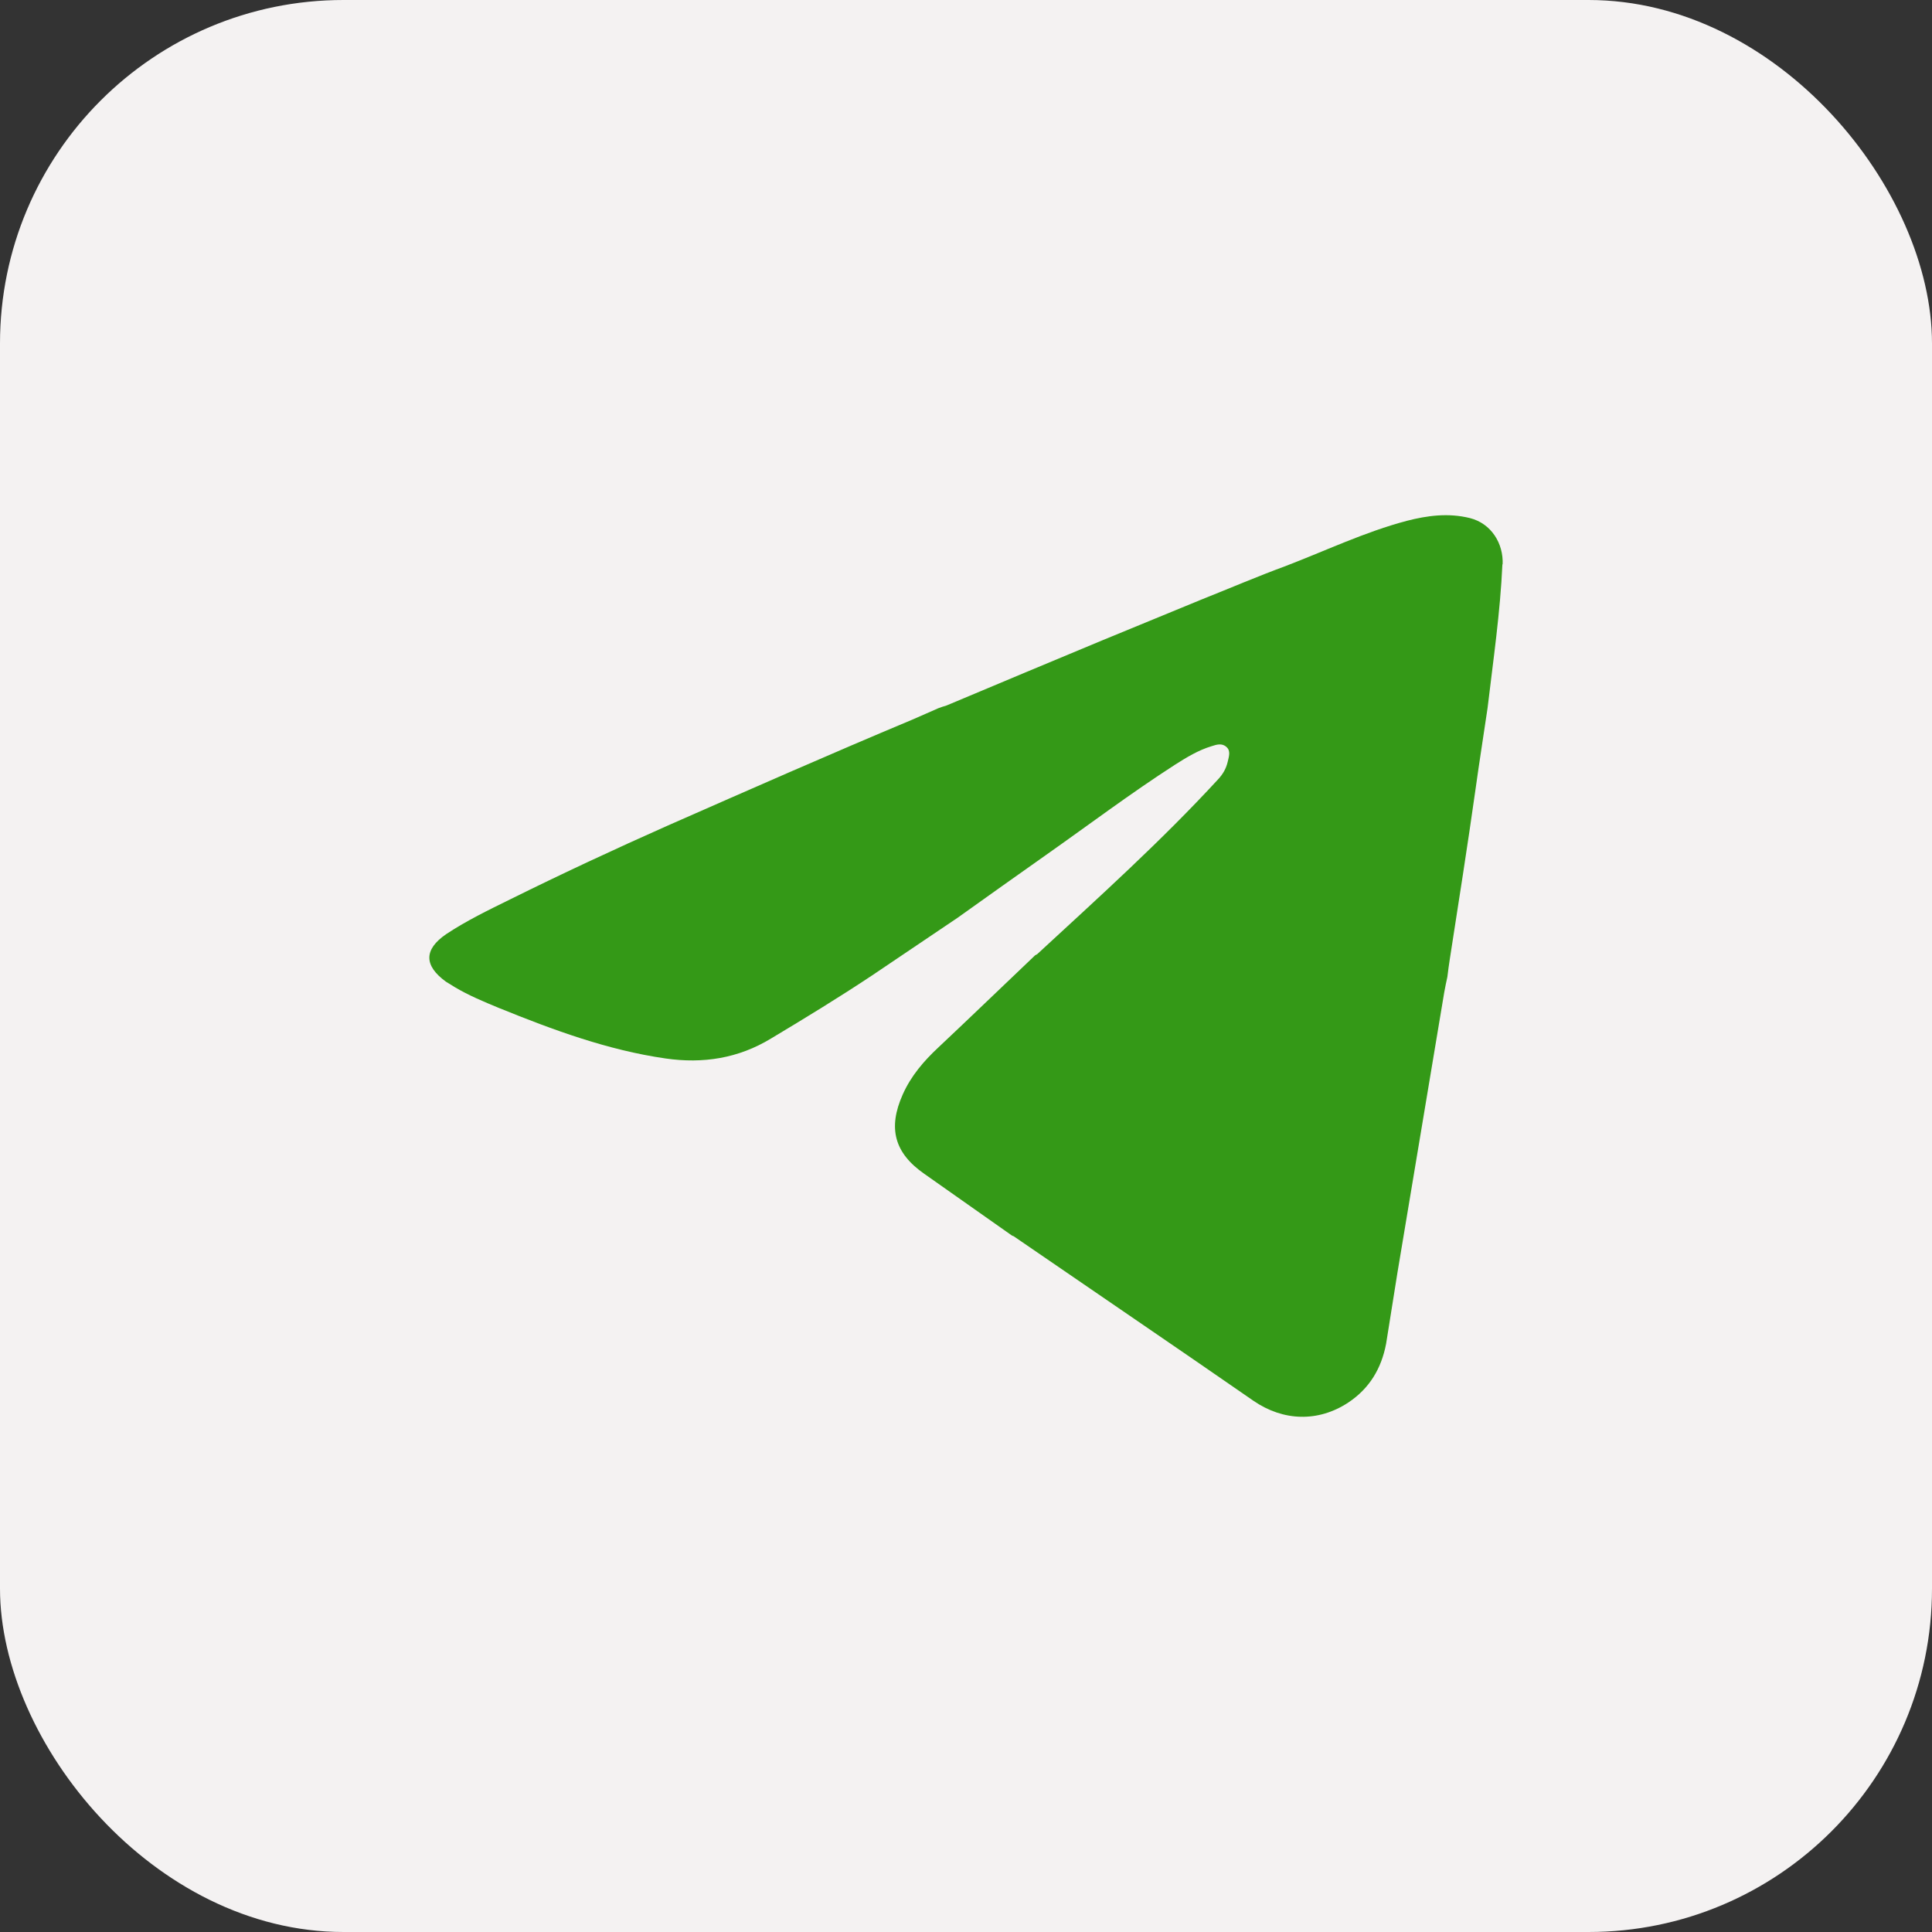 <svg xmlns="http://www.w3.org/2000/svg" width="45" height="45" viewBox="0 0 45 45" fill="none"><rect x="0" y="0" width="45" height="45" fill="#333333" stroke="none"/><rect width="45" height="45" rx="8" fill="#F4F2F2"></rect><path d="M34.994 13.14C34.944 14.264 34.78 15.378 34.648 16.493C34.556 17.122 34.456 17.746 34.369 18.375C34.182 19.702 33.972 21.029 33.767 22.351C33.744 22.485 33.731 22.615 33.712 22.754C33.685 22.874 33.662 22.989 33.639 23.114C33.275 25.292 32.914 27.466 32.549 29.644C32.458 30.194 32.376 30.749 32.285 31.299C32.175 31.877 31.897 32.34 31.404 32.668C30.702 33.13 29.89 33.102 29.201 32.631C27.345 31.345 25.479 30.078 23.614 28.797C23.605 28.788 23.582 28.788 23.564 28.774C22.889 28.298 22.209 27.822 21.529 27.341C20.831 26.855 20.676 26.277 21.027 25.491C21.219 25.061 21.516 24.714 21.853 24.4C22.61 23.688 23.358 22.966 24.111 22.25C24.129 22.245 24.143 22.231 24.161 22.222C25.598 20.895 27.053 19.586 28.38 18.143C28.485 18.028 28.558 17.903 28.595 17.746C28.622 17.625 28.672 17.491 28.567 17.399C28.462 17.302 28.335 17.343 28.221 17.38C27.91 17.473 27.632 17.644 27.363 17.815C26.337 18.476 25.361 19.212 24.362 19.915C23.678 20.395 22.989 20.89 22.305 21.376C21.643 21.824 20.982 22.268 20.316 22.717C19.545 23.23 18.756 23.711 17.962 24.187C17.196 24.654 16.37 24.779 15.504 24.654C14.154 24.46 12.881 23.988 11.627 23.48C11.271 23.332 10.92 23.188 10.587 22.989C10.518 22.943 10.45 22.906 10.386 22.865C9.871 22.49 9.871 22.116 10.391 21.759C10.865 21.445 11.38 21.195 11.887 20.946C13.091 20.349 14.313 19.78 15.54 19.235C17.433 18.402 19.331 17.565 21.242 16.765C21.447 16.678 21.648 16.585 21.853 16.497C21.917 16.474 21.976 16.451 22.045 16.433C23.253 15.924 24.453 15.424 25.662 14.92C26.442 14.601 27.213 14.282 27.988 13.963C28.64 13.704 29.283 13.427 29.94 13.186C30.88 12.826 31.788 12.391 32.764 12.132C33.247 12.007 33.735 11.943 34.237 12.067C34.734 12.192 35.022 12.659 34.999 13.149L34.994 13.14Z" fill="#349917"></path></svg>